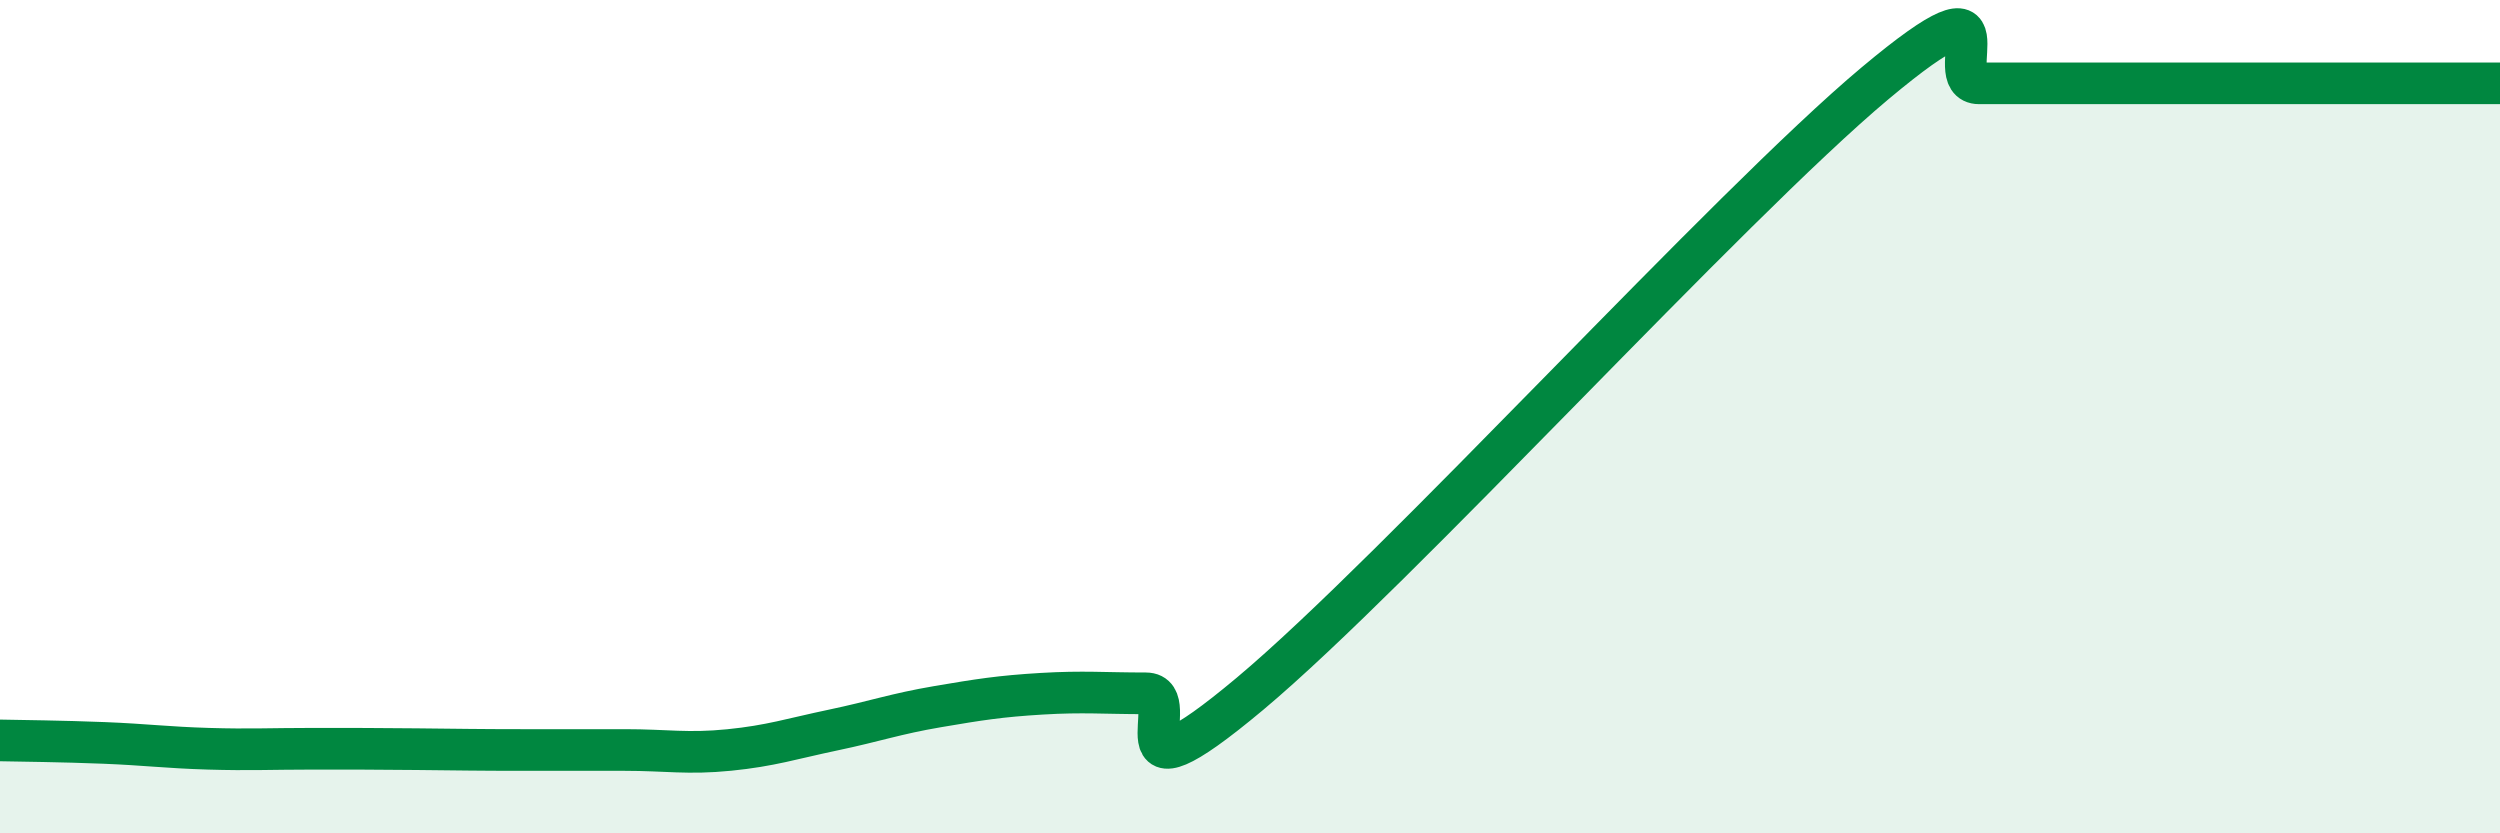 
    <svg width="60" height="20" viewBox="0 0 60 20" xmlns="http://www.w3.org/2000/svg">
      <path
        d="M 0,17.77 C 0.5,17.78 1.5,17.79 2.5,17.83 C 3.5,17.87 4,17.94 5,17.97 C 6,18 6.5,17.97 7.5,17.97 C 8.5,17.97 9,17.97 10,17.98 C 11,17.99 11.5,18 12.5,18 C 13.5,18 14,18 15,18 C 16,18 16.5,18.1 17.5,18 C 18.5,17.9 19,17.73 20,17.52 C 21,17.31 21.5,17.13 22.5,16.96 C 23.5,16.79 24,16.71 25,16.65 C 26,16.59 26.5,16.64 27.5,16.64 C 28.5,16.64 26.5,19.58 30,16.65 C 33.5,13.72 41.5,4.93 45,2 C 48.5,-0.93 46.5,2 47.5,2 C 48.5,2 49,2 50,2 C 51,2 51.5,2 52.5,2 C 53.5,2 53.5,2 55,2 C 56.5,2 59,2 60,2L60 20L0 20Z"
        fill="#008740"
        opacity="0.1"
        stroke-linecap="round"
        stroke-linejoin="round"
      />
      <path
        d="M 0,17.77 C 0.5,17.78 1.5,17.79 2.5,17.83 C 3.5,17.87 4,17.94 5,17.97 C 6,18 6.5,17.97 7.5,17.97 C 8.5,17.97 9,17.97 10,17.98 C 11,17.99 11.5,18 12.5,18 C 13.5,18 14,18 15,18 C 16,18 16.5,18.1 17.5,18 C 18.5,17.9 19,17.73 20,17.52 C 21,17.31 21.5,17.13 22.5,16.96 C 23.5,16.79 24,16.71 25,16.65 C 26,16.59 26.5,16.64 27.5,16.64 C 28.5,16.64 26.5,19.58 30,16.65 C 33.5,13.72 41.5,4.93 45,2 C 48.5,-0.93 46.5,2 47.5,2 C 48.5,2 49,2 50,2 C 51,2 51.5,2 52.5,2 C 53.5,2 53.5,2 55,2 C 56.5,2 59,2 60,2"
        stroke="#008740"
        stroke-width="1"
        fill="none"
        stroke-linecap="round"
        stroke-linejoin="round"
      />
    </svg>
  